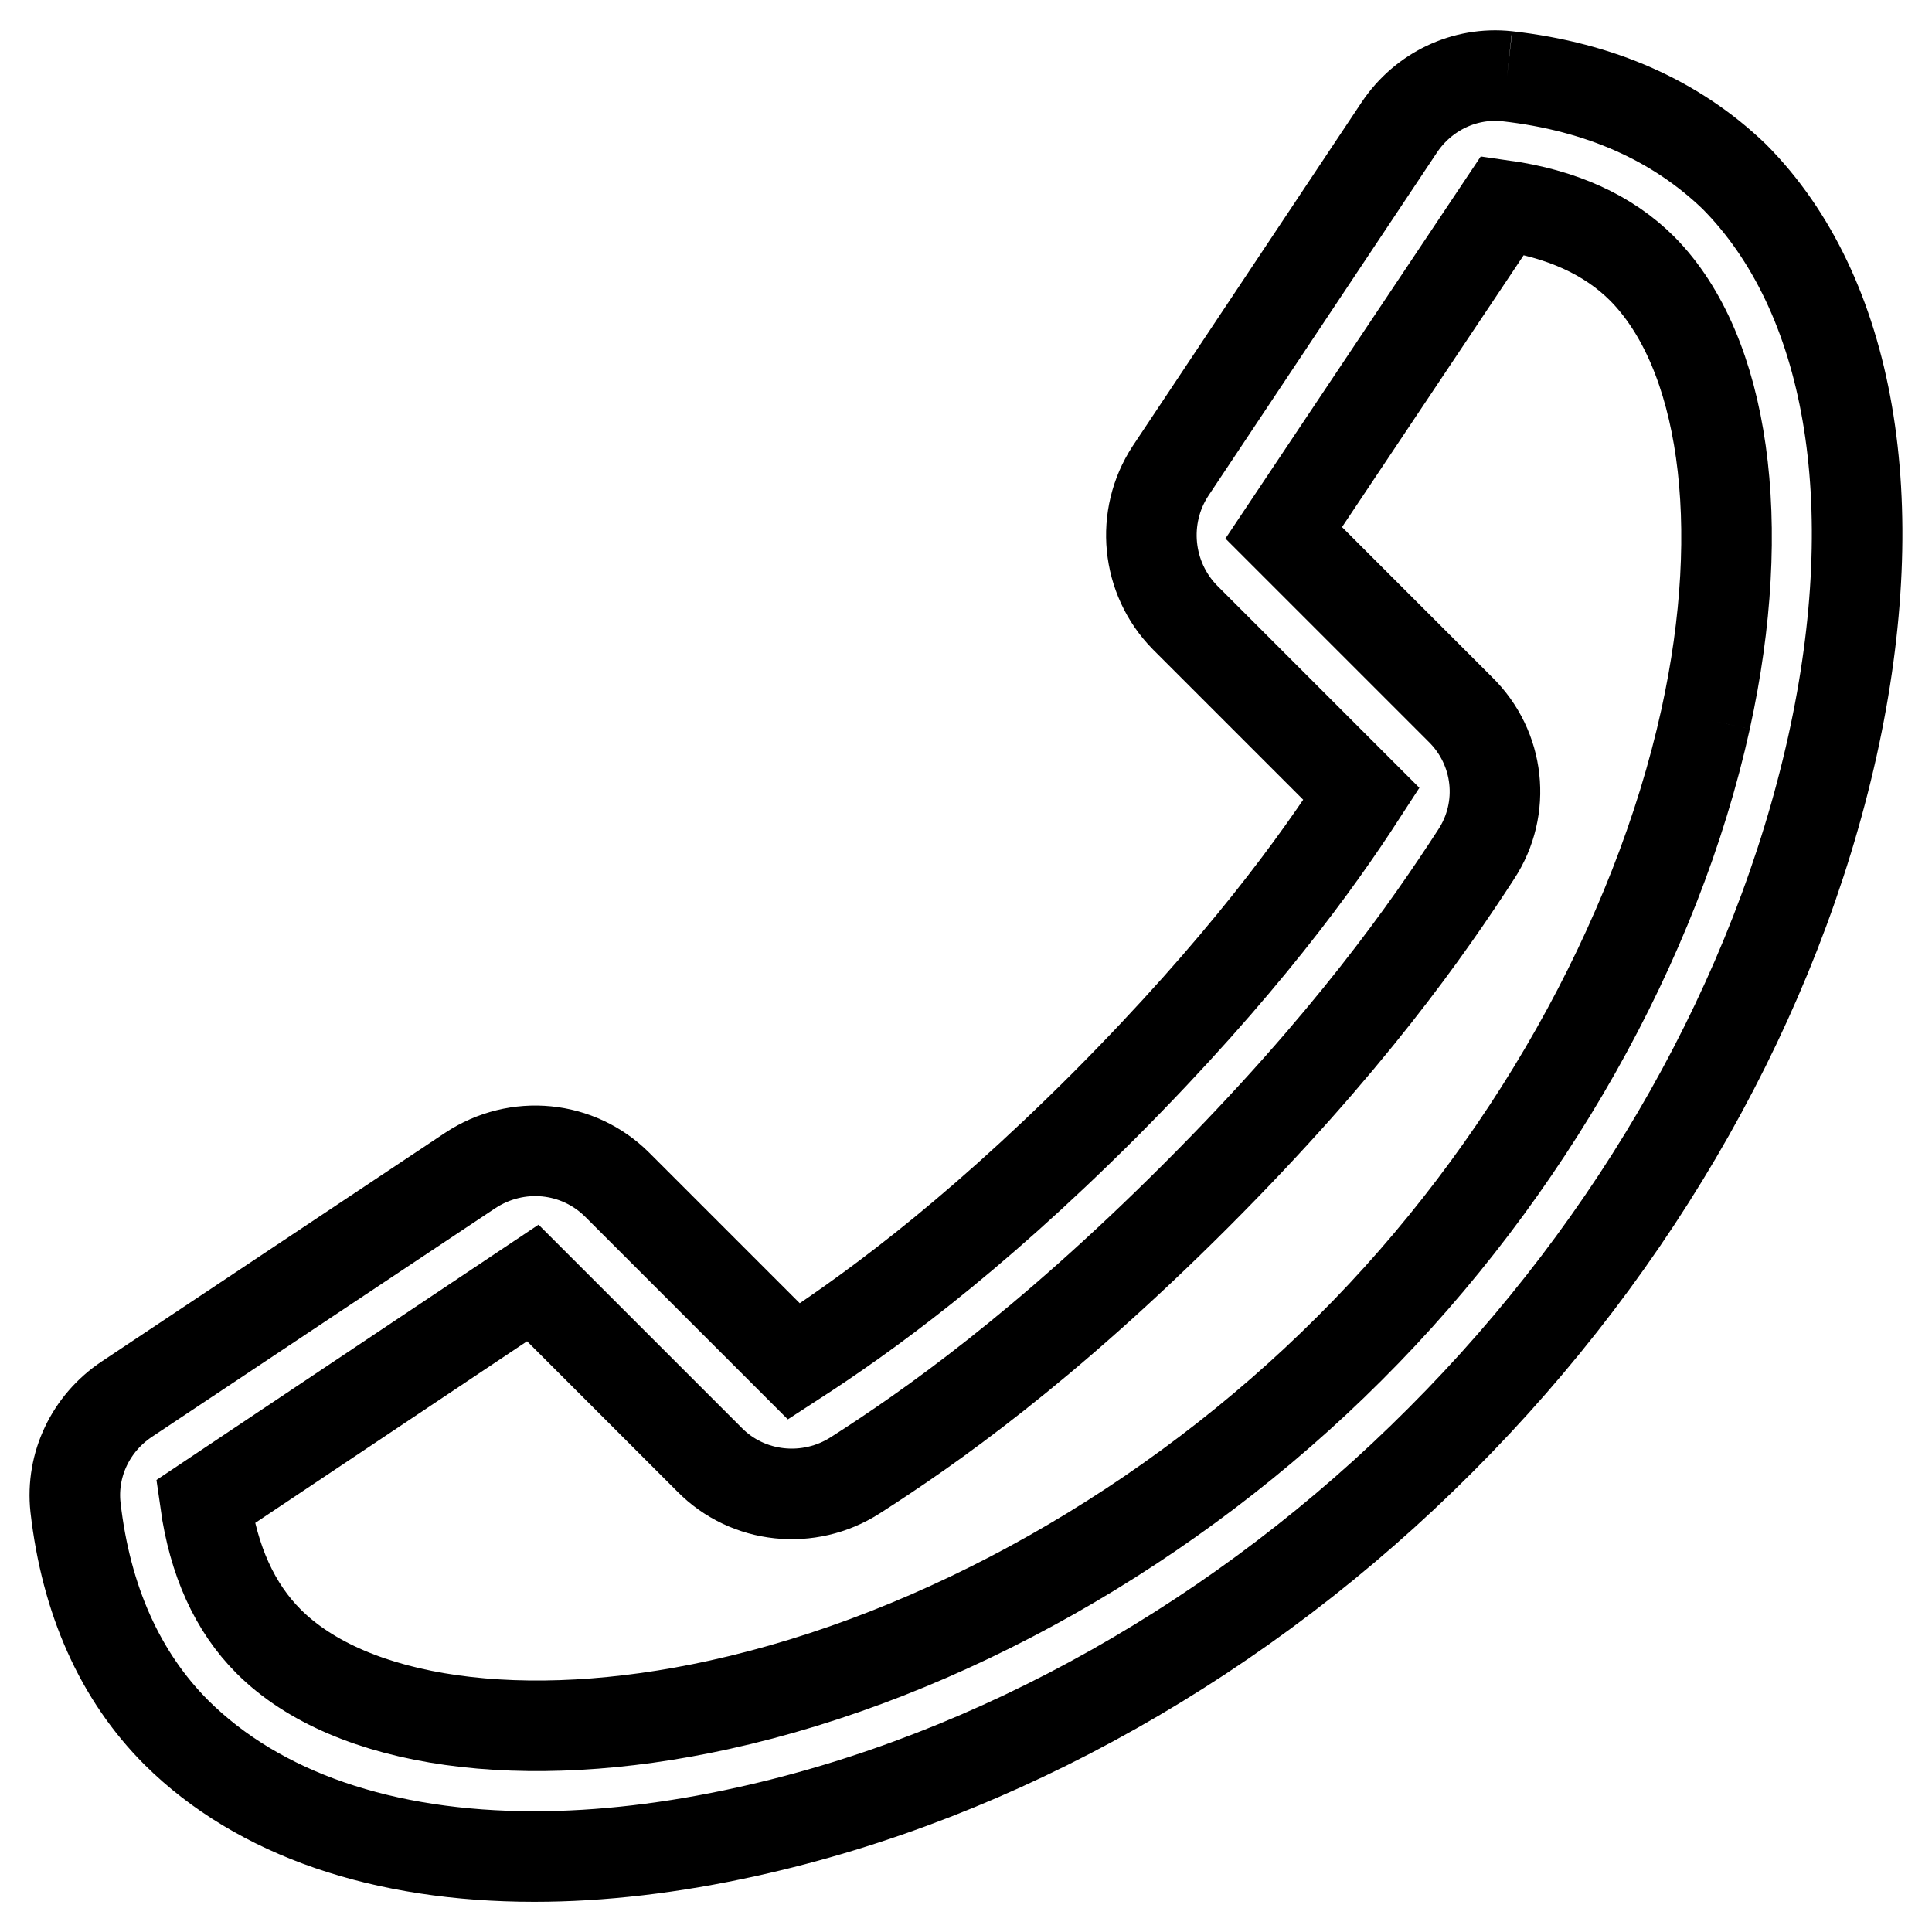 <?xml version="1.0" encoding="utf-8"?>
<!-- Svg Vector Icons : http://www.onlinewebfonts.com/icon -->
<!DOCTYPE svg PUBLIC "-//W3C//DTD SVG 1.1//EN" "http://www.w3.org/Graphics/SVG/1.1/DTD/svg11.dtd">
<svg version="1.1" xmlns="http://www.w3.org/2000/svg" xmlns:xlink="http://www.w3.org/1999/xlink" x="0px" y="0px" viewBox="0 0 256 256" enable-background="new 0 0 256 256" xml:space="preserve">
<g> <path stroke-width="12" fill-opacity="0" stroke="#000000"  d="M226,95.3c-6.5,29.5-23.7,60-47.2,83.4c-23.5,23.5-53.9,40.7-83.5,47.2c-25.9,5.7-48.8,2.5-59.7-8.4 c-4.5-4.5-7.3-10.7-8.4-18.5l43.4-29l23.4,23.4c5.1,5.2,13.2,6,19.3,2.1c9.7-6.2,25-16.9,45.2-37.1c20.2-20.2,30.8-35.5,37.1-45.2 c4-6.1,3.1-14.1-2.1-19.2l-23.4-23.4l29-43.4c7.8,1.1,14,3.9,18.5,8.4C228.5,46.6,231.7,69.4,226,95.3 M199.7,10.1 c-5.6-0.6-11.1,2-14.3,6.8l-30.3,45.5c-4,6.1-3.2,14.2,1.9,19.4l23.4,23.4c-5.9,9.1-15.8,22.9-34,41.2 c-18.3,18.3-32.1,28.1-41.2,34L81.8,157c-5.2-5.2-13.3-6-19.5-1.9l-45.5,30.3c-4.8,3.2-7.4,8.7-6.8,14.3 c1.4,12.3,5.9,22.4,13.4,29.9C34.3,240.4,50.8,246,70.8,246c8.8,0,18.3-1.1,28.2-3.3c33.1-7.3,65.8-25.7,91.9-51.9 c26.1-26.1,44.5-58.7,51.9-91.9c7.2-32.5,2.4-60-13-75.5C222.1,16,212.1,11.5,199.7,10.1"/></g>
</svg>
